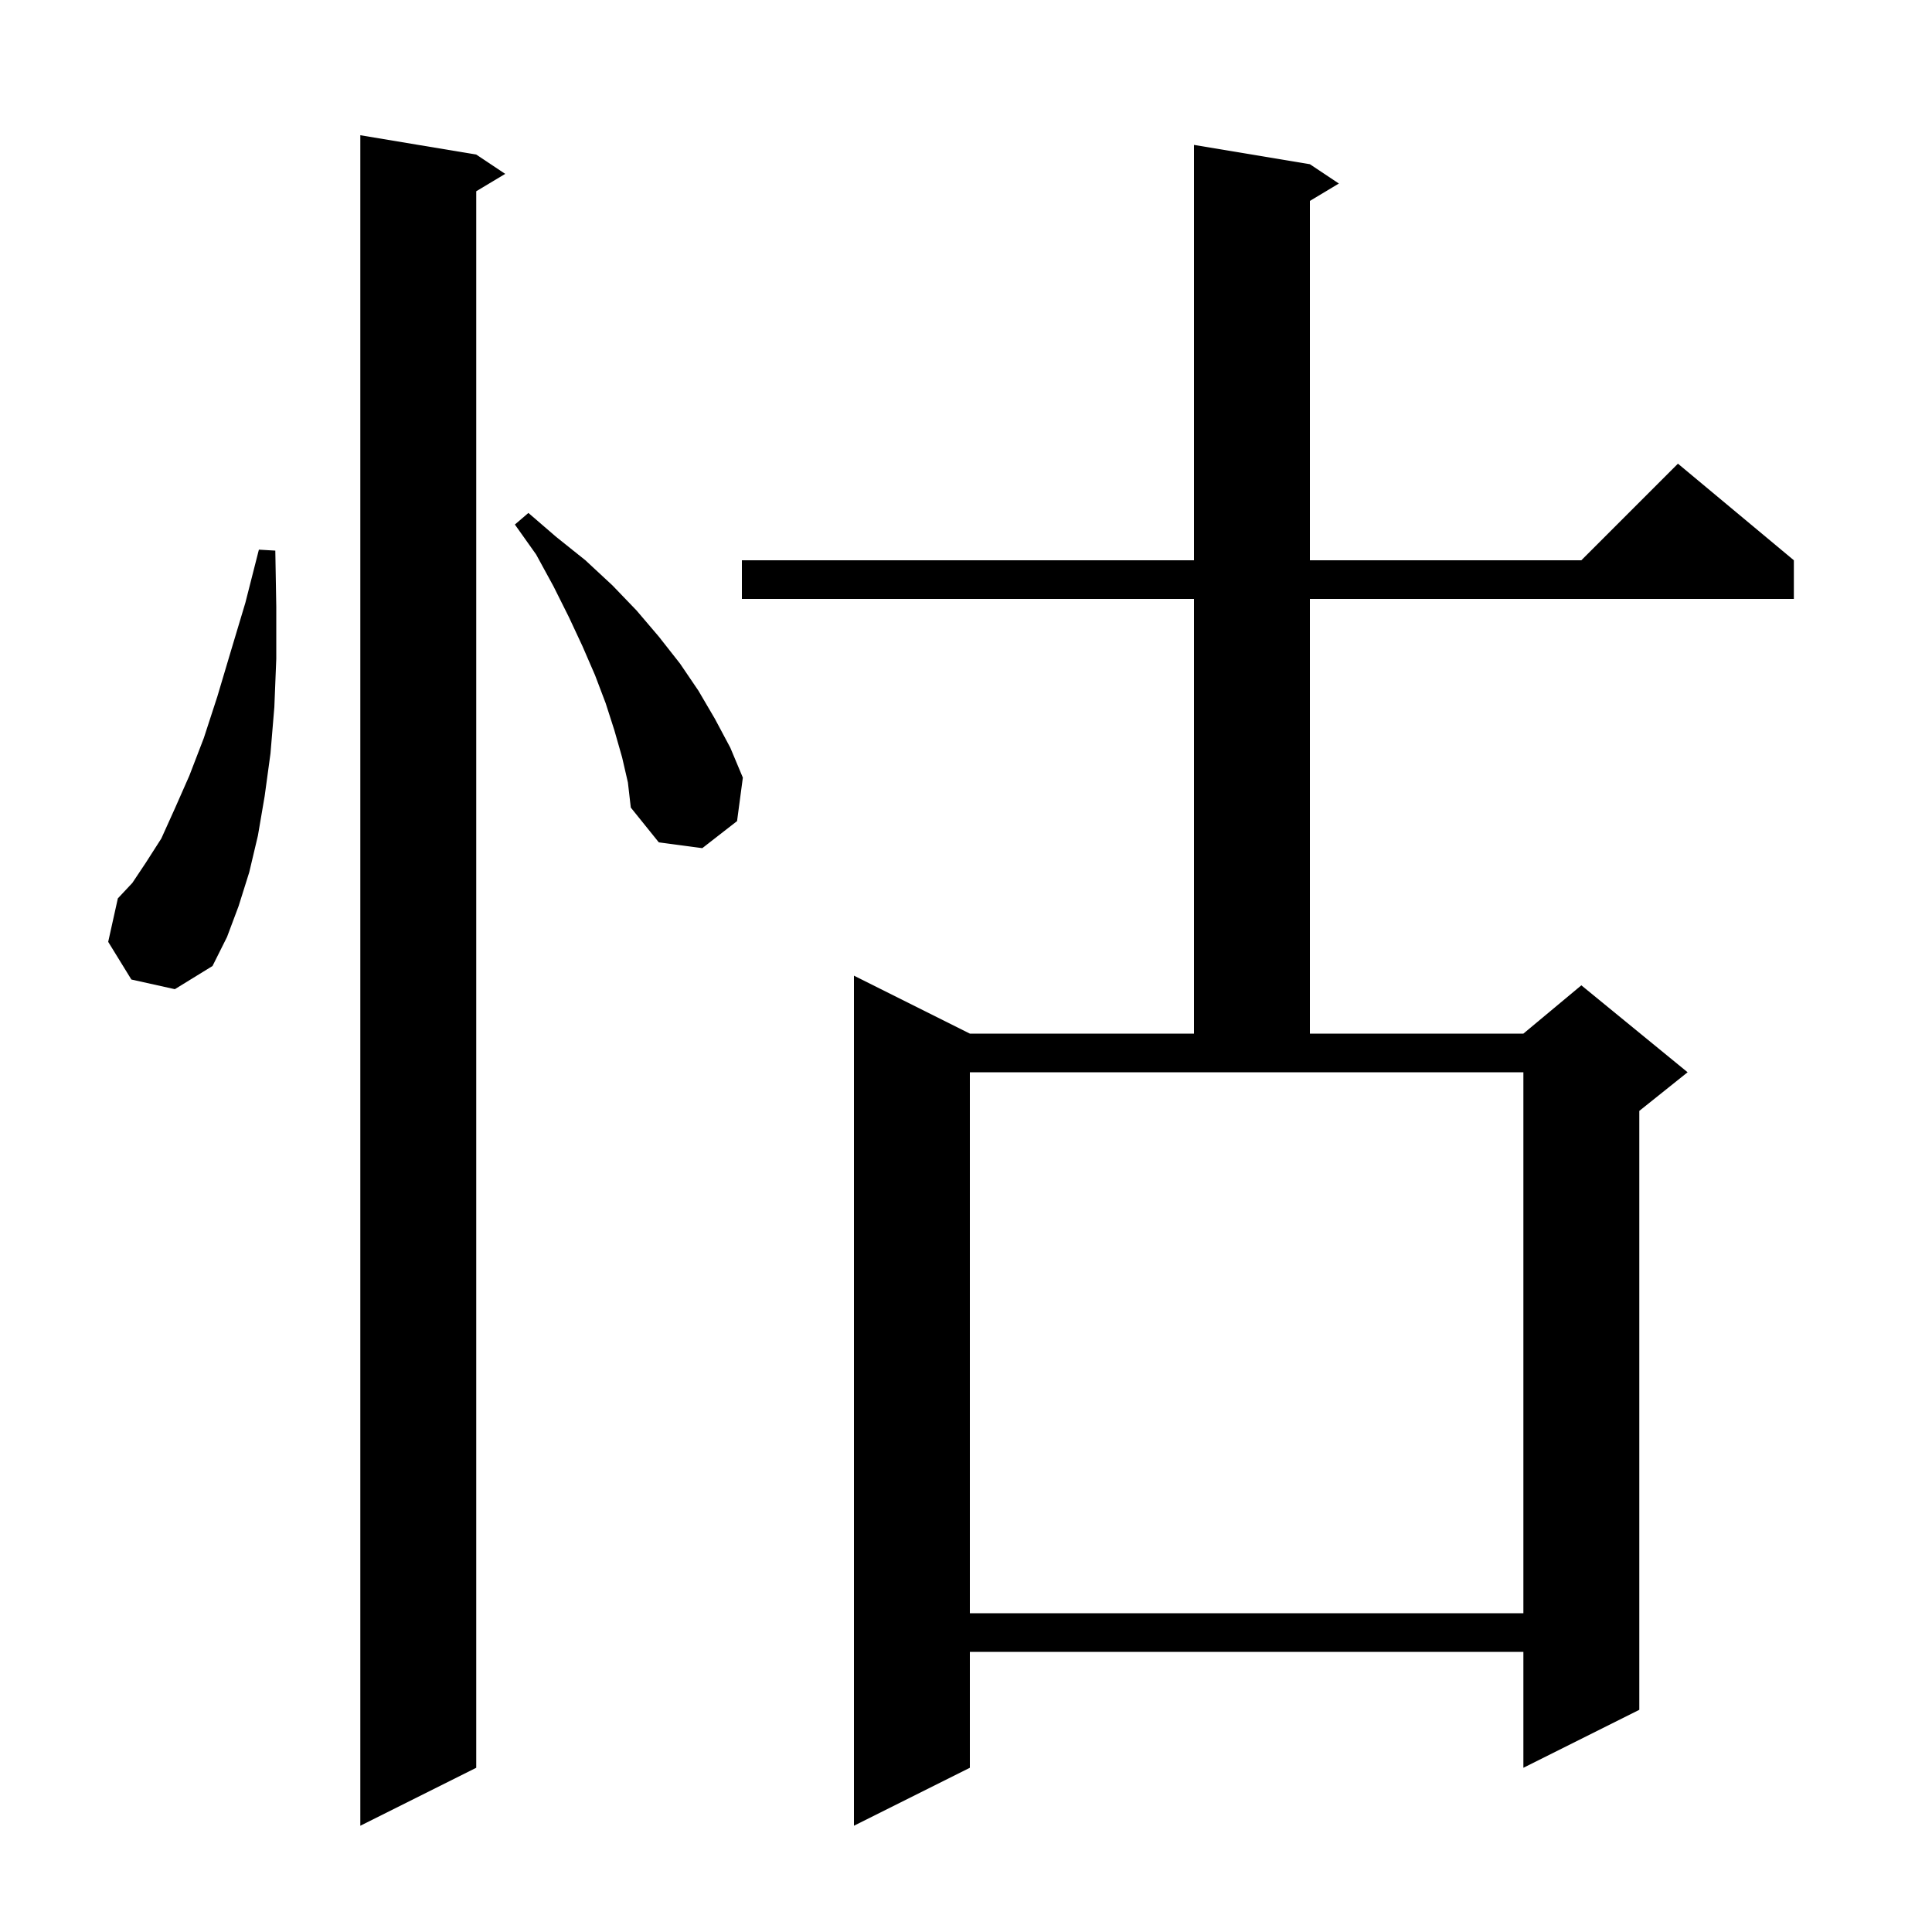 <svg xmlns="http://www.w3.org/2000/svg" xmlns:xlink="http://www.w3.org/1999/xlink" version="1.1" baseProfile="full" viewBox="0 0 200 200" width="200" height="200">
<g fill="black">
<path d="M 49.3 16.0 L 52.3 18.0 L 49.3 19.8 L 49.3 183.0 L 37.3 189.0 L 37.3 14.0 Z M 135.6 17.0 L 138.6 19.0 L 135.6 20.8 L 135.6 58.0 L 163.7 58.0 L 173.7 48.0 L 185.7 58.0 L 185.7 62.0 L 135.6 62.0 L 135.6 107.0 L 157.7 107.0 L 163.7 102.0 L 174.7 111.0 L 169.7 115.0 L 169.7 177.0 L 157.7 183.0 L 157.7 171.0 L 100.4 171.0 L 100.4 183.0 L 88.4 189.0 L 88.4 101.0 L 100.4 107.0 L 123.6 107.0 L 123.6 62.0 L 76.8 62.0 L 76.8 58.0 L 123.6 58.0 L 123.6 15.0 Z M 100.4 167.0 L 157.7 167.0 L 157.7 111.0 L 100.4 111.0 Z M 13.6 101.4 L 11.2 97.5 L 12.2 93.0 L 13.7 91.4 L 15.1 89.3 L 16.7 86.8 L 18.1 83.7 L 19.6 80.3 L 21.1 76.4 L 22.5 72.1 L 23.9 67.4 L 25.4 62.4 L 26.8 56.9 L 28.5 57.0 L 28.6 62.8 L 28.6 68.2 L 28.4 73.2 L 28.0 78.0 L 27.4 82.4 L 26.7 86.5 L 25.8 90.3 L 24.7 93.8 L 23.5 97.0 L 22.0 100.0 L 18.1 102.4 Z M 64.4 78.4 L 63.6 75.6 L 62.7 72.8 L 61.6 69.9 L 60.3 66.9 L 58.9 63.9 L 57.3 60.7 L 55.5 57.4 L 53.3 54.3 L 54.7 53.1 L 57.6 55.6 L 60.6 58.0 L 63.4 60.6 L 65.9 63.2 L 68.2 65.9 L 70.4 68.7 L 72.3 71.5 L 74.0 74.4 L 75.6 77.4 L 76.9 80.5 L 76.3 85.0 L 72.7 87.8 L 68.2 87.2 L 65.3 83.6 L 65.0 81.0 Z " />
</g>
</svg>
